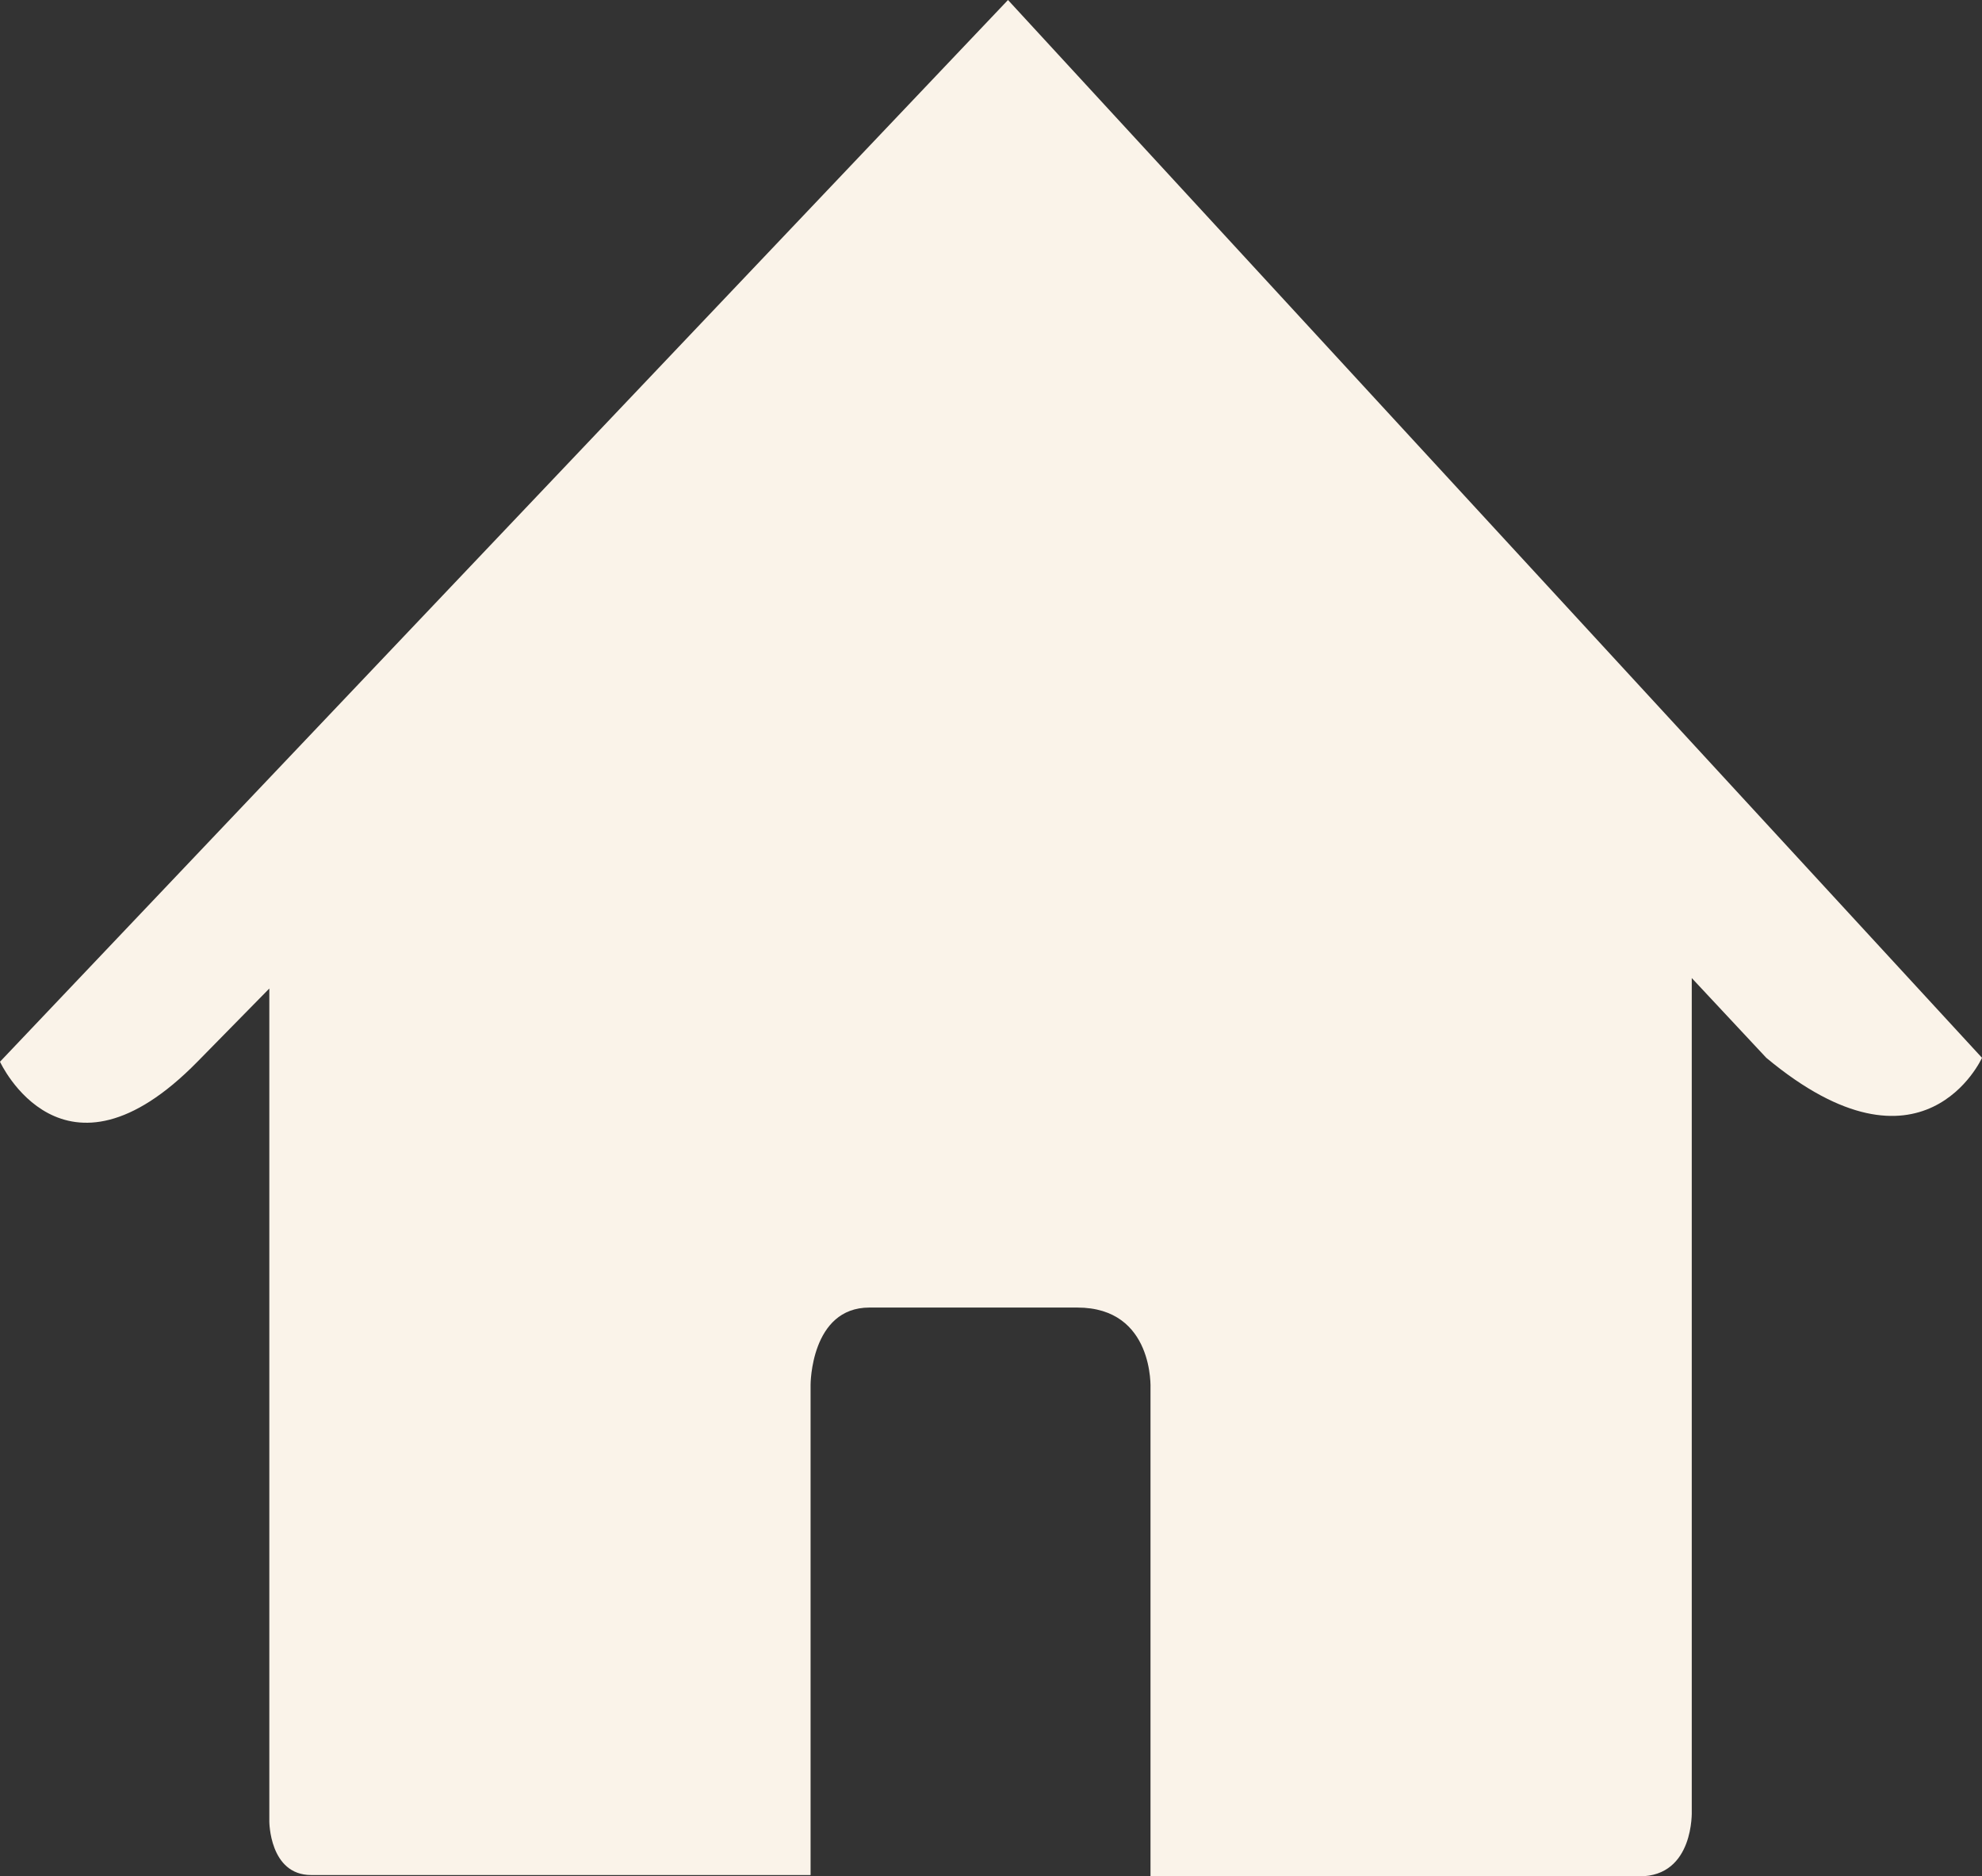 <svg id="Calque_2" data-name="Calque 2" xmlns="http://www.w3.org/2000/svg" viewBox="0 0 15.16 14.35"><rect x="0" y="0" width="15.16" height="14.35" fill="#333333" stroke="none"/><path d="M7.71,0,0,8.12s.48,1.05,1.51,0l.55-.56v6.37s0,.41.32.41H6.2V10.59s0-.59.45-.59H8.24c.59,0,.56.62.56.62v3.73h3.74c.42,0,.4-.5.4-.5V7.48l.57.61c1.2,1,1.65,0,1.65,0Z" style="fill:#faf3e9"/></svg>